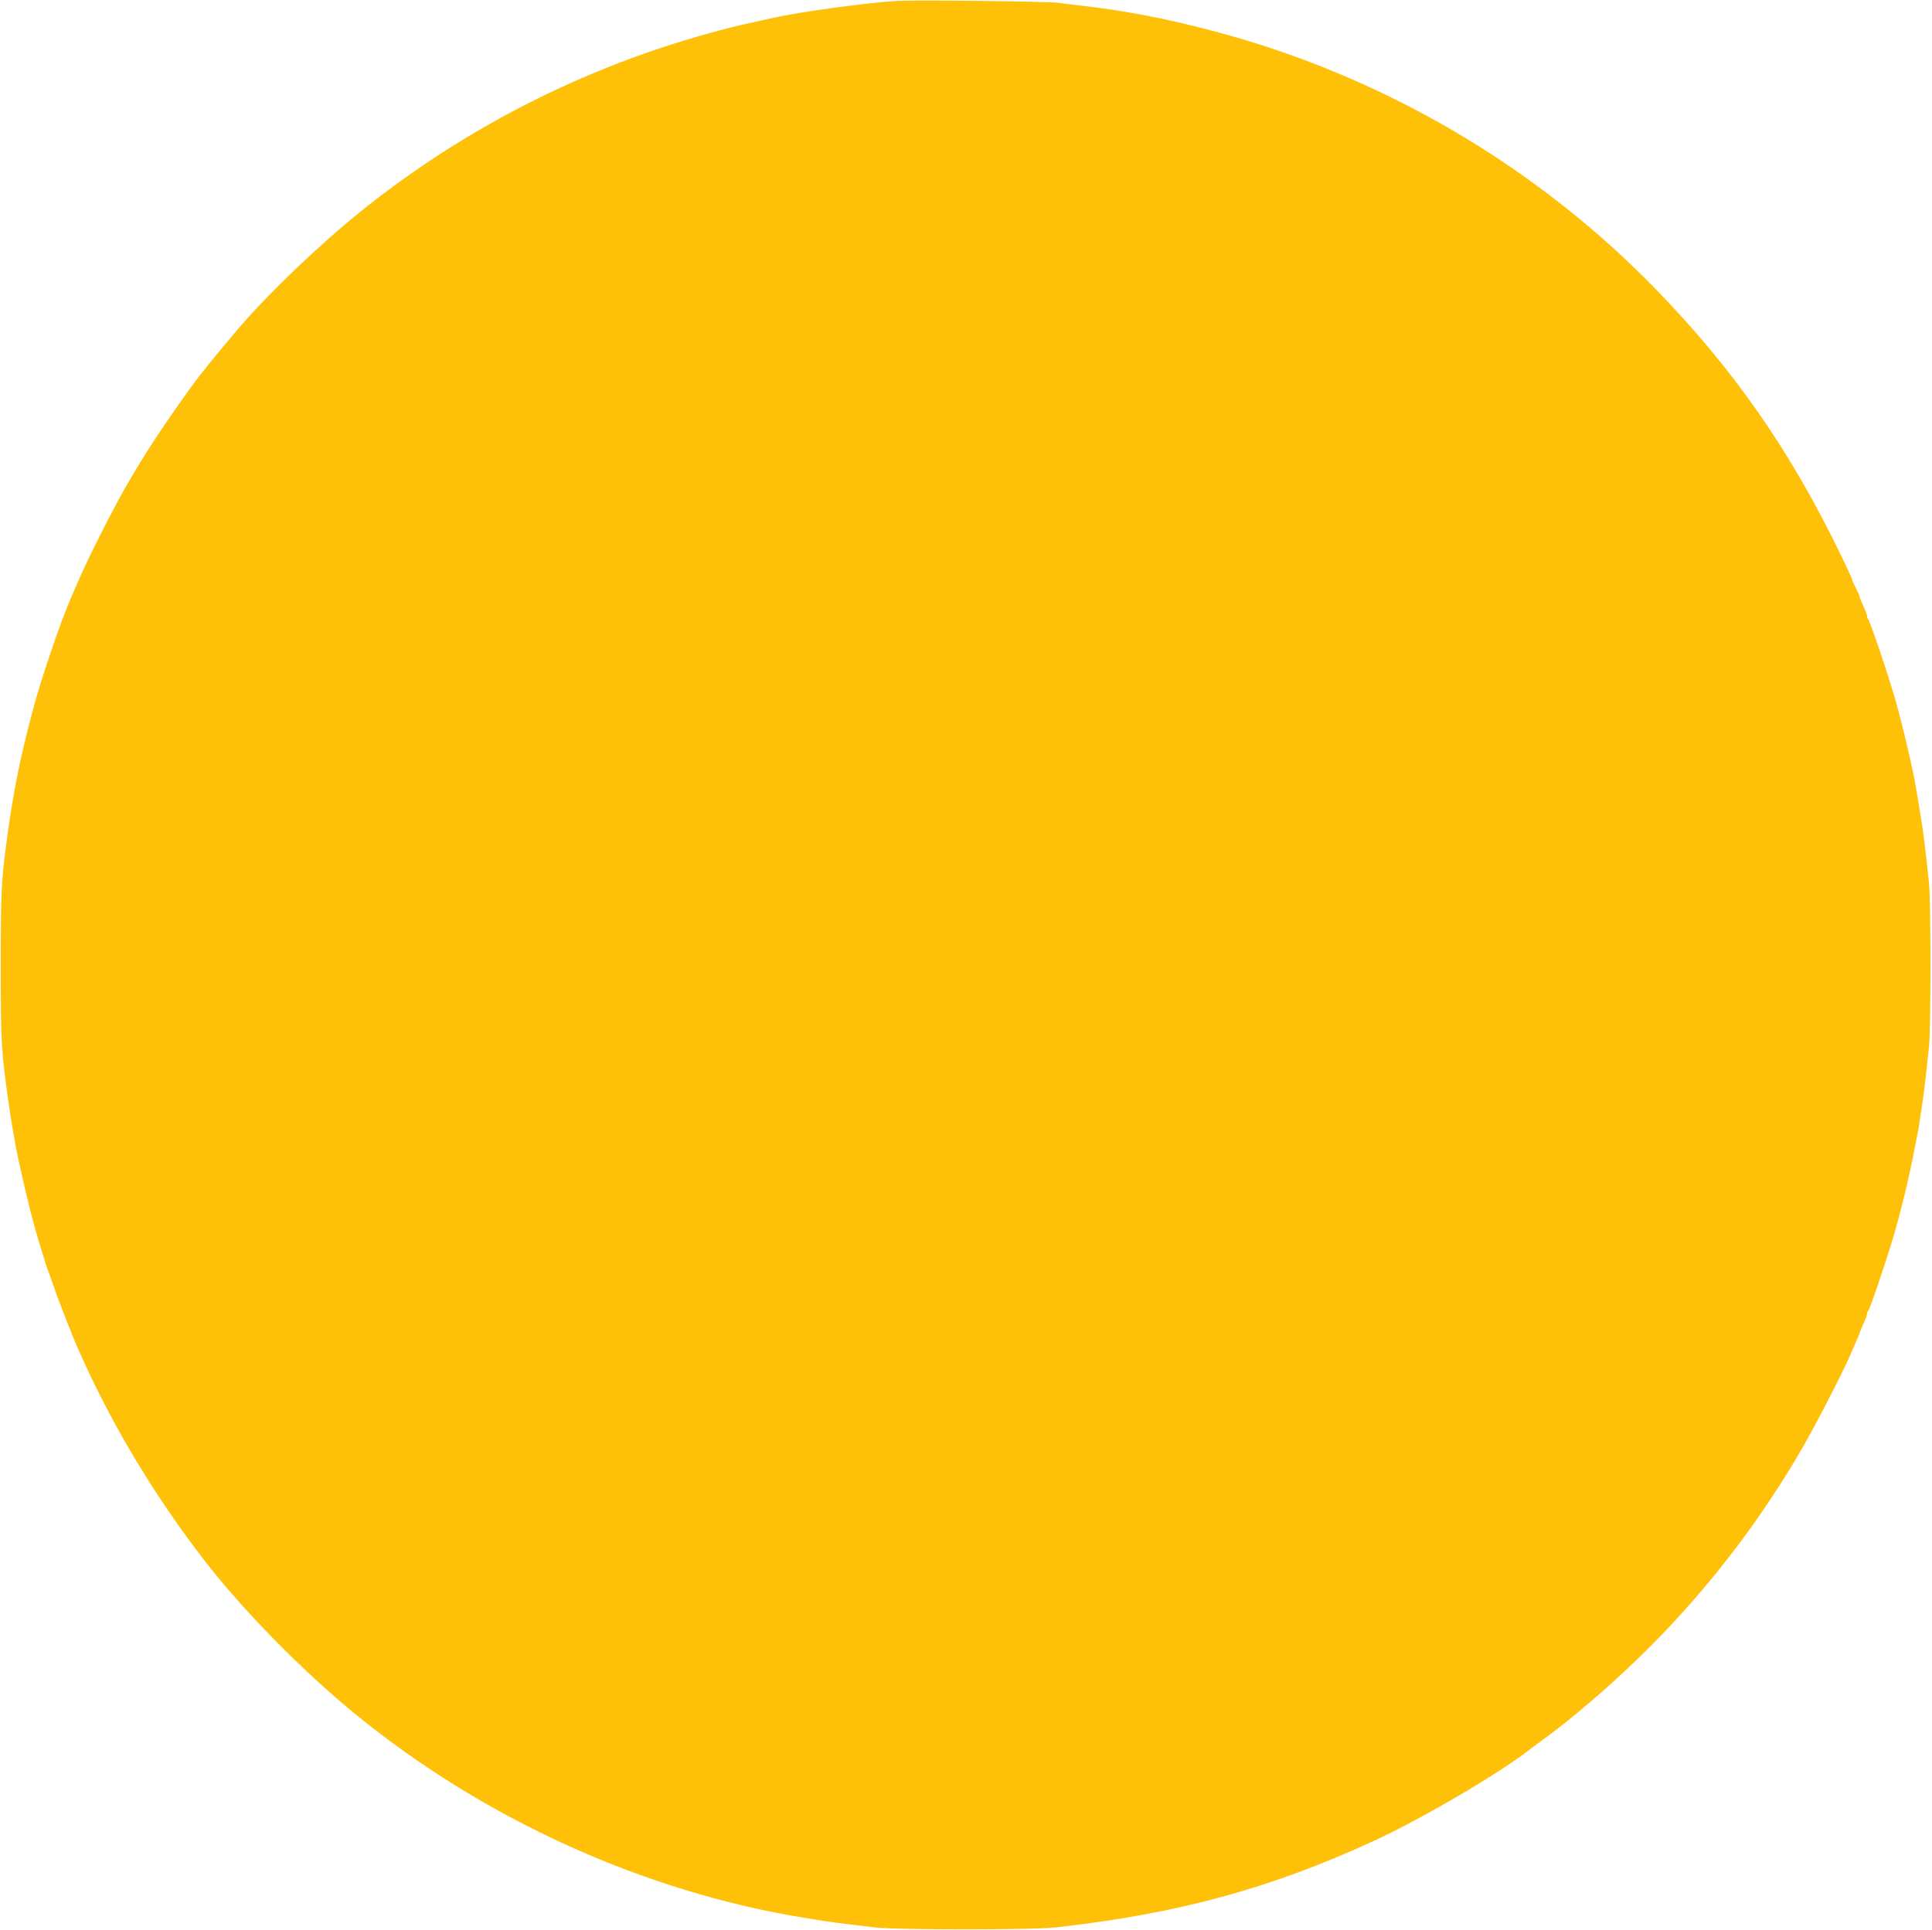 <?xml version="1.0" standalone="no"?>
<!DOCTYPE svg PUBLIC "-//W3C//DTD SVG 20010904//EN"
 "http://www.w3.org/TR/2001/REC-SVG-20010904/DTD/svg10.dtd">
<svg version="1.0" xmlns="http://www.w3.org/2000/svg"
 width="1280pt" height="1279pt" viewBox="0 0 1280 1279"
 preserveAspectRatio="xMidYMid meet">
<g transform="translate(0,1279) scale(0.1,-0.1)"
fill="#ffc107" stroke="none">
<path d="M5945 12784 c-198 -11 -650 -73 -830 -114 -22 -5 -85 -19 -140 -31
-166 -35 -404 -102 -610 -171 -722 -242 -1397 -612 -1986 -1088 -264 -213
-597 -532 -780 -745 -175 -204 -272 -325 -344 -425 -191 -266 -308 -446 -428
-657 -91 -160 -249 -474 -306 -608 -19 -44 -42 -98 -52 -120 -64 -144 -197
-535 -250 -735 -89 -333 -134 -561 -179 -905 -31 -237 -35 -318 -35 -790 0
-521 2 -562 56 -942 12 -87 45 -276 59 -338 5 -22 18 -83 30 -135 32 -143 74
-309 108 -420 41 -133 54 -176 62 -195 5 -11 21 -56 36 -100 29 -87 130 -346
165 -422 61 -136 86 -189 144 -304 185 -367 415 -732 678 -1075 256 -335 660
-747 1016 -1037 850 -694 1914 -1176 2976 -1347 39 -6 95 -15 125 -20 30 -5
93 -13 140 -19 47 -6 132 -16 190 -23 146 -18 1051 -18 1210 0 804 90 1420
258 2107 575 317 147 816 439 1025 601 15 12 48 37 75 56 201 145 447 356 667
570 417 408 780 876 1073 1385 84 146 262 491 302 585 13 30 34 78 47 107 13
28 24 55 24 58 0 3 11 31 25 61 14 30 25 60 25 68 0 7 3 16 7 19 12 12 108
294 166 487 45 150 107 403 137 565 7 33 16 78 20 100 8 37 13 68 40 250 9 61
22 175 40 347 13 125 13 961 0 1086 -27 260 -38 346 -66 512 -9 52 -18 109
-21 125 -13 89 -89 415 -135 575 -46 162 -168 523 -181 537 -4 3 -7 12 -7 19
0 8 -11 38 -25 68 -14 30 -25 58 -25 63 0 4 -11 30 -25 57 -14 27 -25 53 -25
57 0 5 -31 73 -70 153 -339 703 -719 1247 -1245 1785 -705 720 -1575 1262
-2535 1582 -310 103 -673 193 -955 239 -38 6 -95 15 -125 20 -30 4 -100 14
-155 20 -55 6 -131 16 -170 21 -66 10 -941 20 -1070 13z"/>
</g>
</svg>
